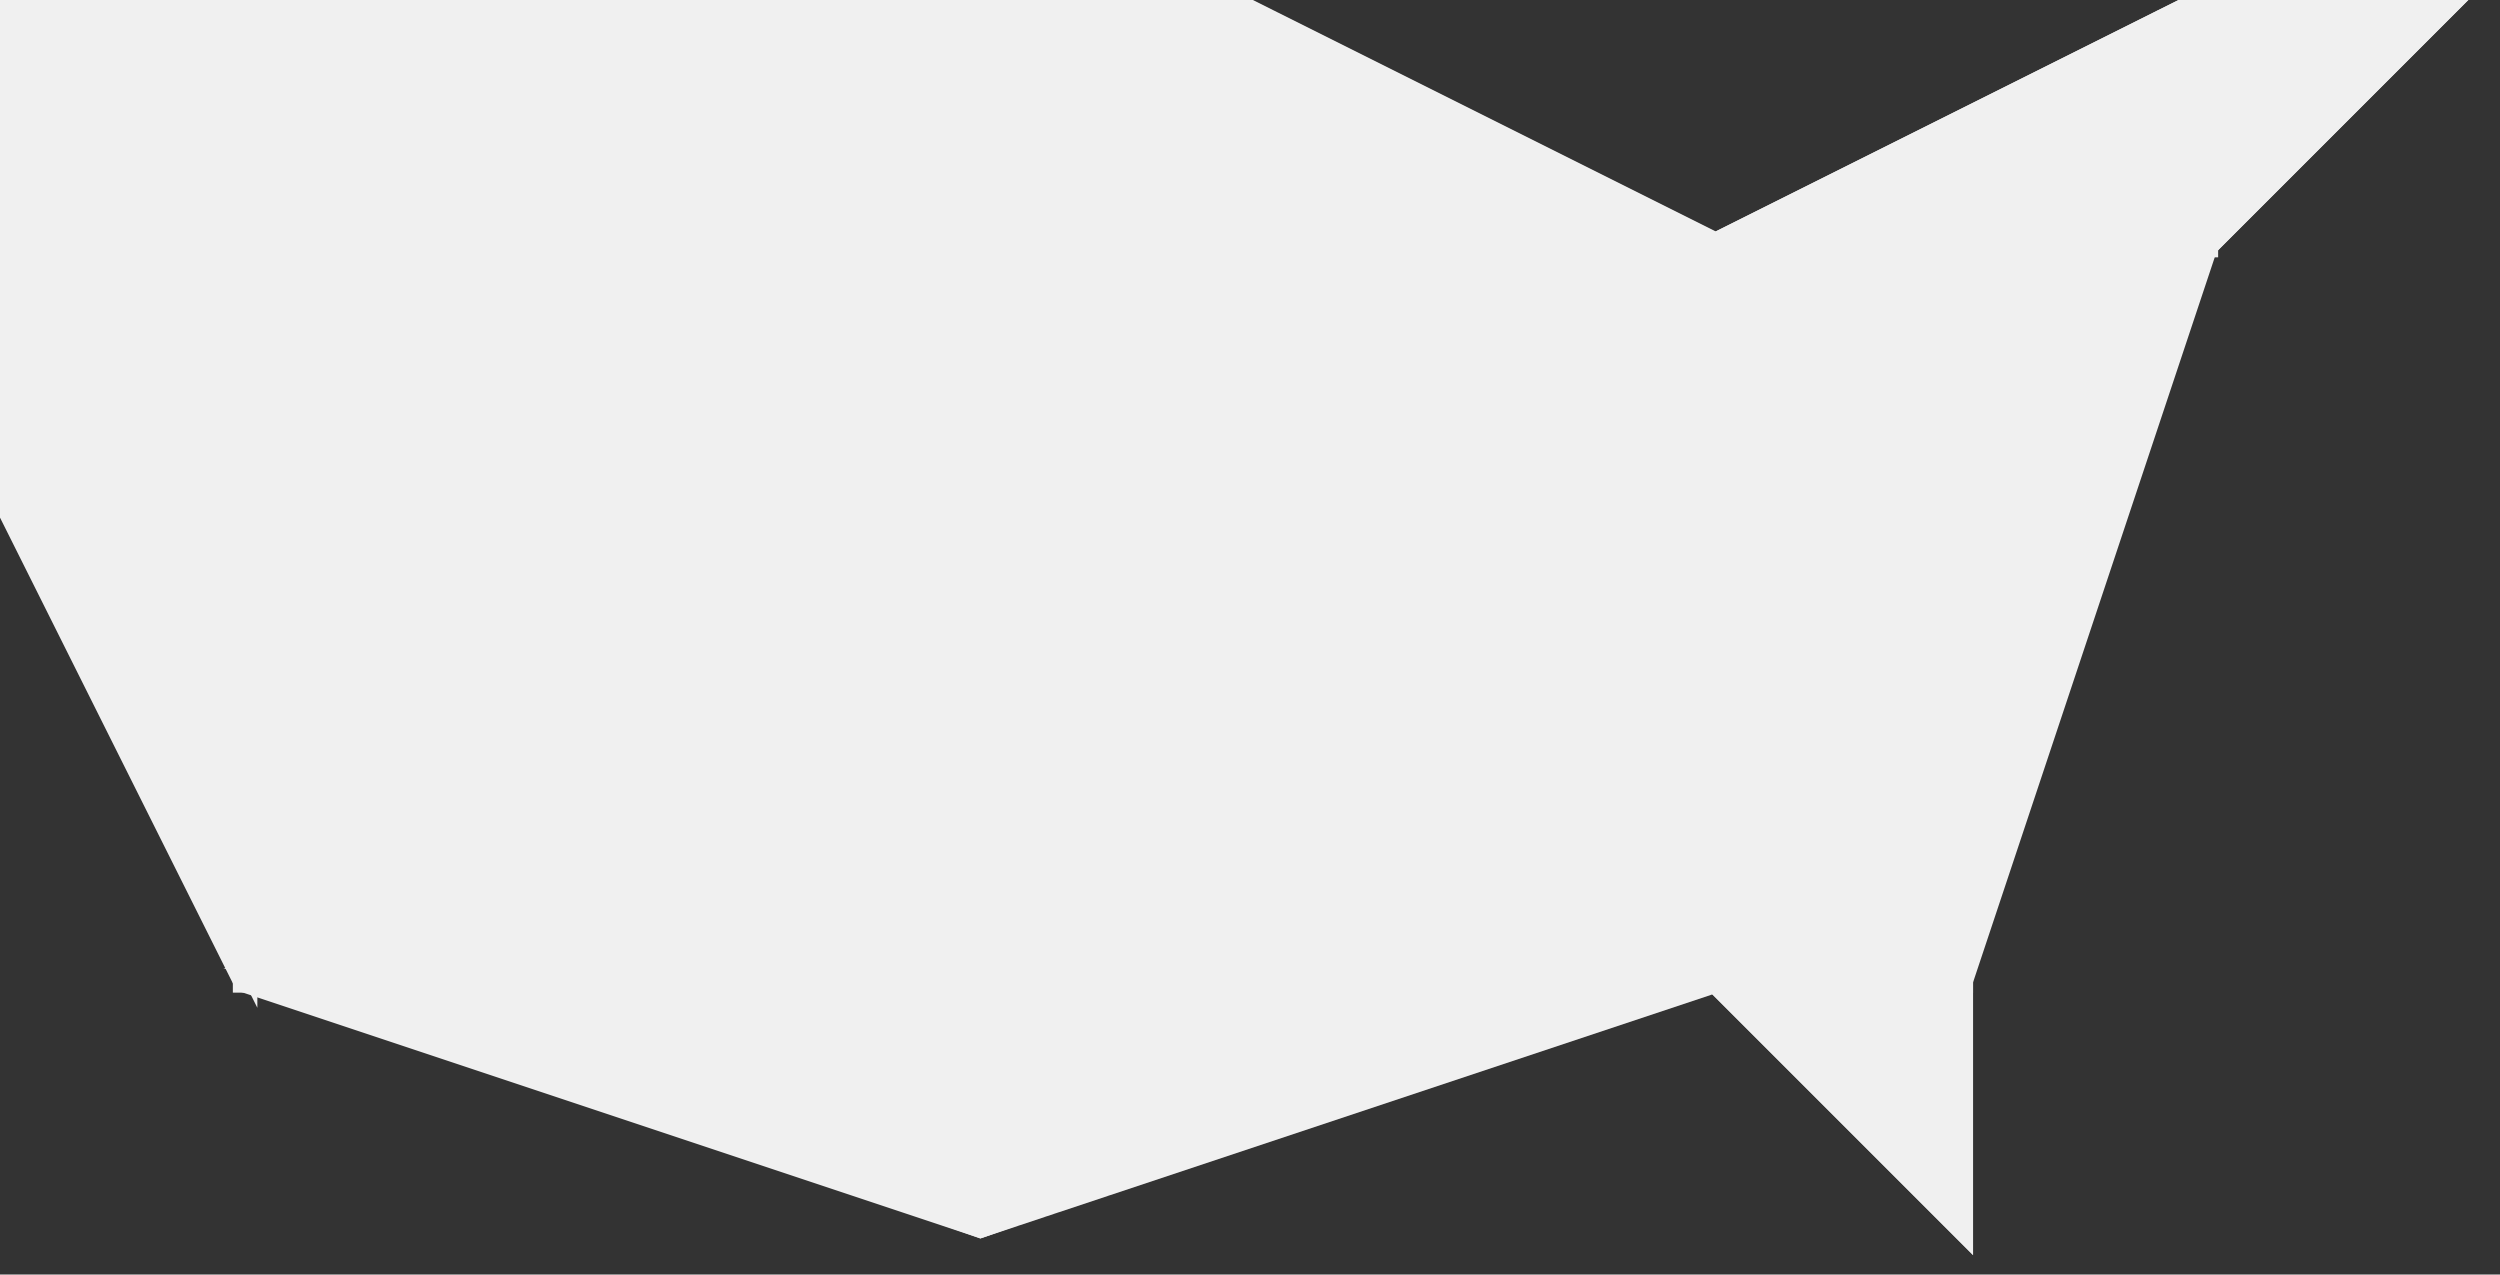 <?xml version="1.0" encoding="UTF-8"?>
<!DOCTYPE svg PUBLIC "-//W3C//DTD SVG 1.1//EN" "http://www.w3.org/Graphics/SVG/1.1/DTD/svg11.dtd">
<svg xmlns="http://www.w3.org/2000/svg" style="background: transparent; background-color: transparent; color-scheme: light;" xmlns:xlink="http://www.w3.org/1999/xlink" version="1.1" width="102px" height="52px" viewBox="0 0 102 52"><rect x="0" y="0" width="102" height="52" fill="#333333" stroke="none"/><defs/><g><g data-cell-id="0"><g data-cell-id="1"><g data-cell-id="z0cUTYHKXxSm02qgGddc-31"><g><path d="M 0 0 L 0 20 L 10 40 L 40 50 L 70 40 L 80 50 L 80 40 L 90 10 L 100 0 L 90 0 L 70 10 L 50 0 L 0 0" fill="none" stroke="#f0f0f0" style="stroke: rgb(240, 240, 240);" stroke-miterlimit="10" pointer-events="stroke"/></g></g><g data-cell-id="z0cUTYHKXxSm02qgGddc-32"><g><rect x="0" y="0" width="50" height="20" fill="#f0f0f0" style="fill: rgb(240, 240, 240); stroke: rgb(240, 240, 240);" stroke="#f0f0f0" pointer-events="all"/></g></g><g data-cell-id="z0cUTYHKXxSm02qgGddc-33"><g><rect x="10" y="20" width="70" height="20" fill="#f0f0f0" style="fill: rgb(240, 240, 240); stroke: rgb(240, 240, 240);" stroke="#f0f0f0" pointer-events="all"/></g></g><g data-cell-id="z0cUTYHKXxSm02qgGddc-34"><g><rect x="50" y="10" width="30" height="10" fill="#f0f0f0" style="fill: rgb(240, 240, 240); stroke: rgb(240, 240, 240);" stroke="#f0f0f0" pointer-events="all"/></g></g><g data-cell-id="z0cUTYHKXxSm02qgGddc-37"><g><path d="M 12 50 L 40 40 L 68 50 Z" fill="#f0f0f0" style="fill: rgb(240, 240, 240); stroke: rgb(240, 240, 240);" stroke="#f0f0f0" stroke-miterlimit="10" transform="translate(0,45)scale(1,-1)translate(0,-45)" pointer-events="all"/></g></g><g data-cell-id="z0cUTYHKXxSm02qgGddc-38"><g><path d="M 70 50 L 70 40 L 80 50 Z" fill="#f0f0f0" style="fill: rgb(240, 240, 240); stroke: rgb(240, 240, 240);" stroke="#f0f0f0" stroke-miterlimit="10" transform="translate(0,45)scale(1,-1)translate(0,-45)rotate(-90,75,45)" pointer-events="all"/></g></g><g data-cell-id="z0cUTYHKXxSm02qgGddc-39"><g><path d="M -5 34 L -5 24 L 15 34 Z" fill="#f0f0f0" style="fill: rgb(240, 240, 240); stroke: rgb(240, 240, 240);" stroke="#f0f0f0" stroke-miterlimit="10" transform="translate(0,29)scale(1,-1)translate(0,-29)rotate(-90,5,29)" pointer-events="all"/></g></g><g data-cell-id="z0cUTYHKXxSm02qgGddc-41"><g><path d="M 48 10 L 48 0 L 68 10 Z" fill="#f0f0f0" style="fill: rgb(240, 240, 240); stroke: rgb(240, 240, 240);" stroke="#f0f0f0" stroke-miterlimit="10" pointer-events="all"/></g></g><g data-cell-id="z0cUTYHKXxSm02qgGddc-42"><g><path d="M 70 10 L 70 0 L 90 10 Z" fill="#f0f0f0" style="fill: rgb(240, 240, 240); stroke: rgb(240, 240, 240);" stroke="#f0f0f0" stroke-miterlimit="10" transform="translate(0,5)scale(1,-1)translate(0,-5)rotate(180,80,5)" pointer-events="all"/></g></g><g data-cell-id="z0cUTYHKXxSm02qgGddc-45"><g><path d="M 90 10 L 90 0 L 100 10 Z" fill="#f0f0f0" style="fill: rgb(240, 240, 240); stroke: rgb(240, 240, 240);" stroke="#f0f0f0" stroke-miterlimit="10" transform="translate(95,0)scale(-1,1)translate(-95,0)rotate(180,95,5)" pointer-events="all"/></g></g><g data-cell-id="z0cUTYHKXxSm02qgGddc-47"><g><path d="M 69 30 L 69 20 L 99 30 Z" fill="#f0f0f0" style="fill: rgb(240, 240, 240); stroke: rgb(240, 240, 240);" stroke="#f0f0f0" stroke-miterlimit="10" transform="rotate(90,84,25)" pointer-events="all"/></g></g></g></g></g></svg>
